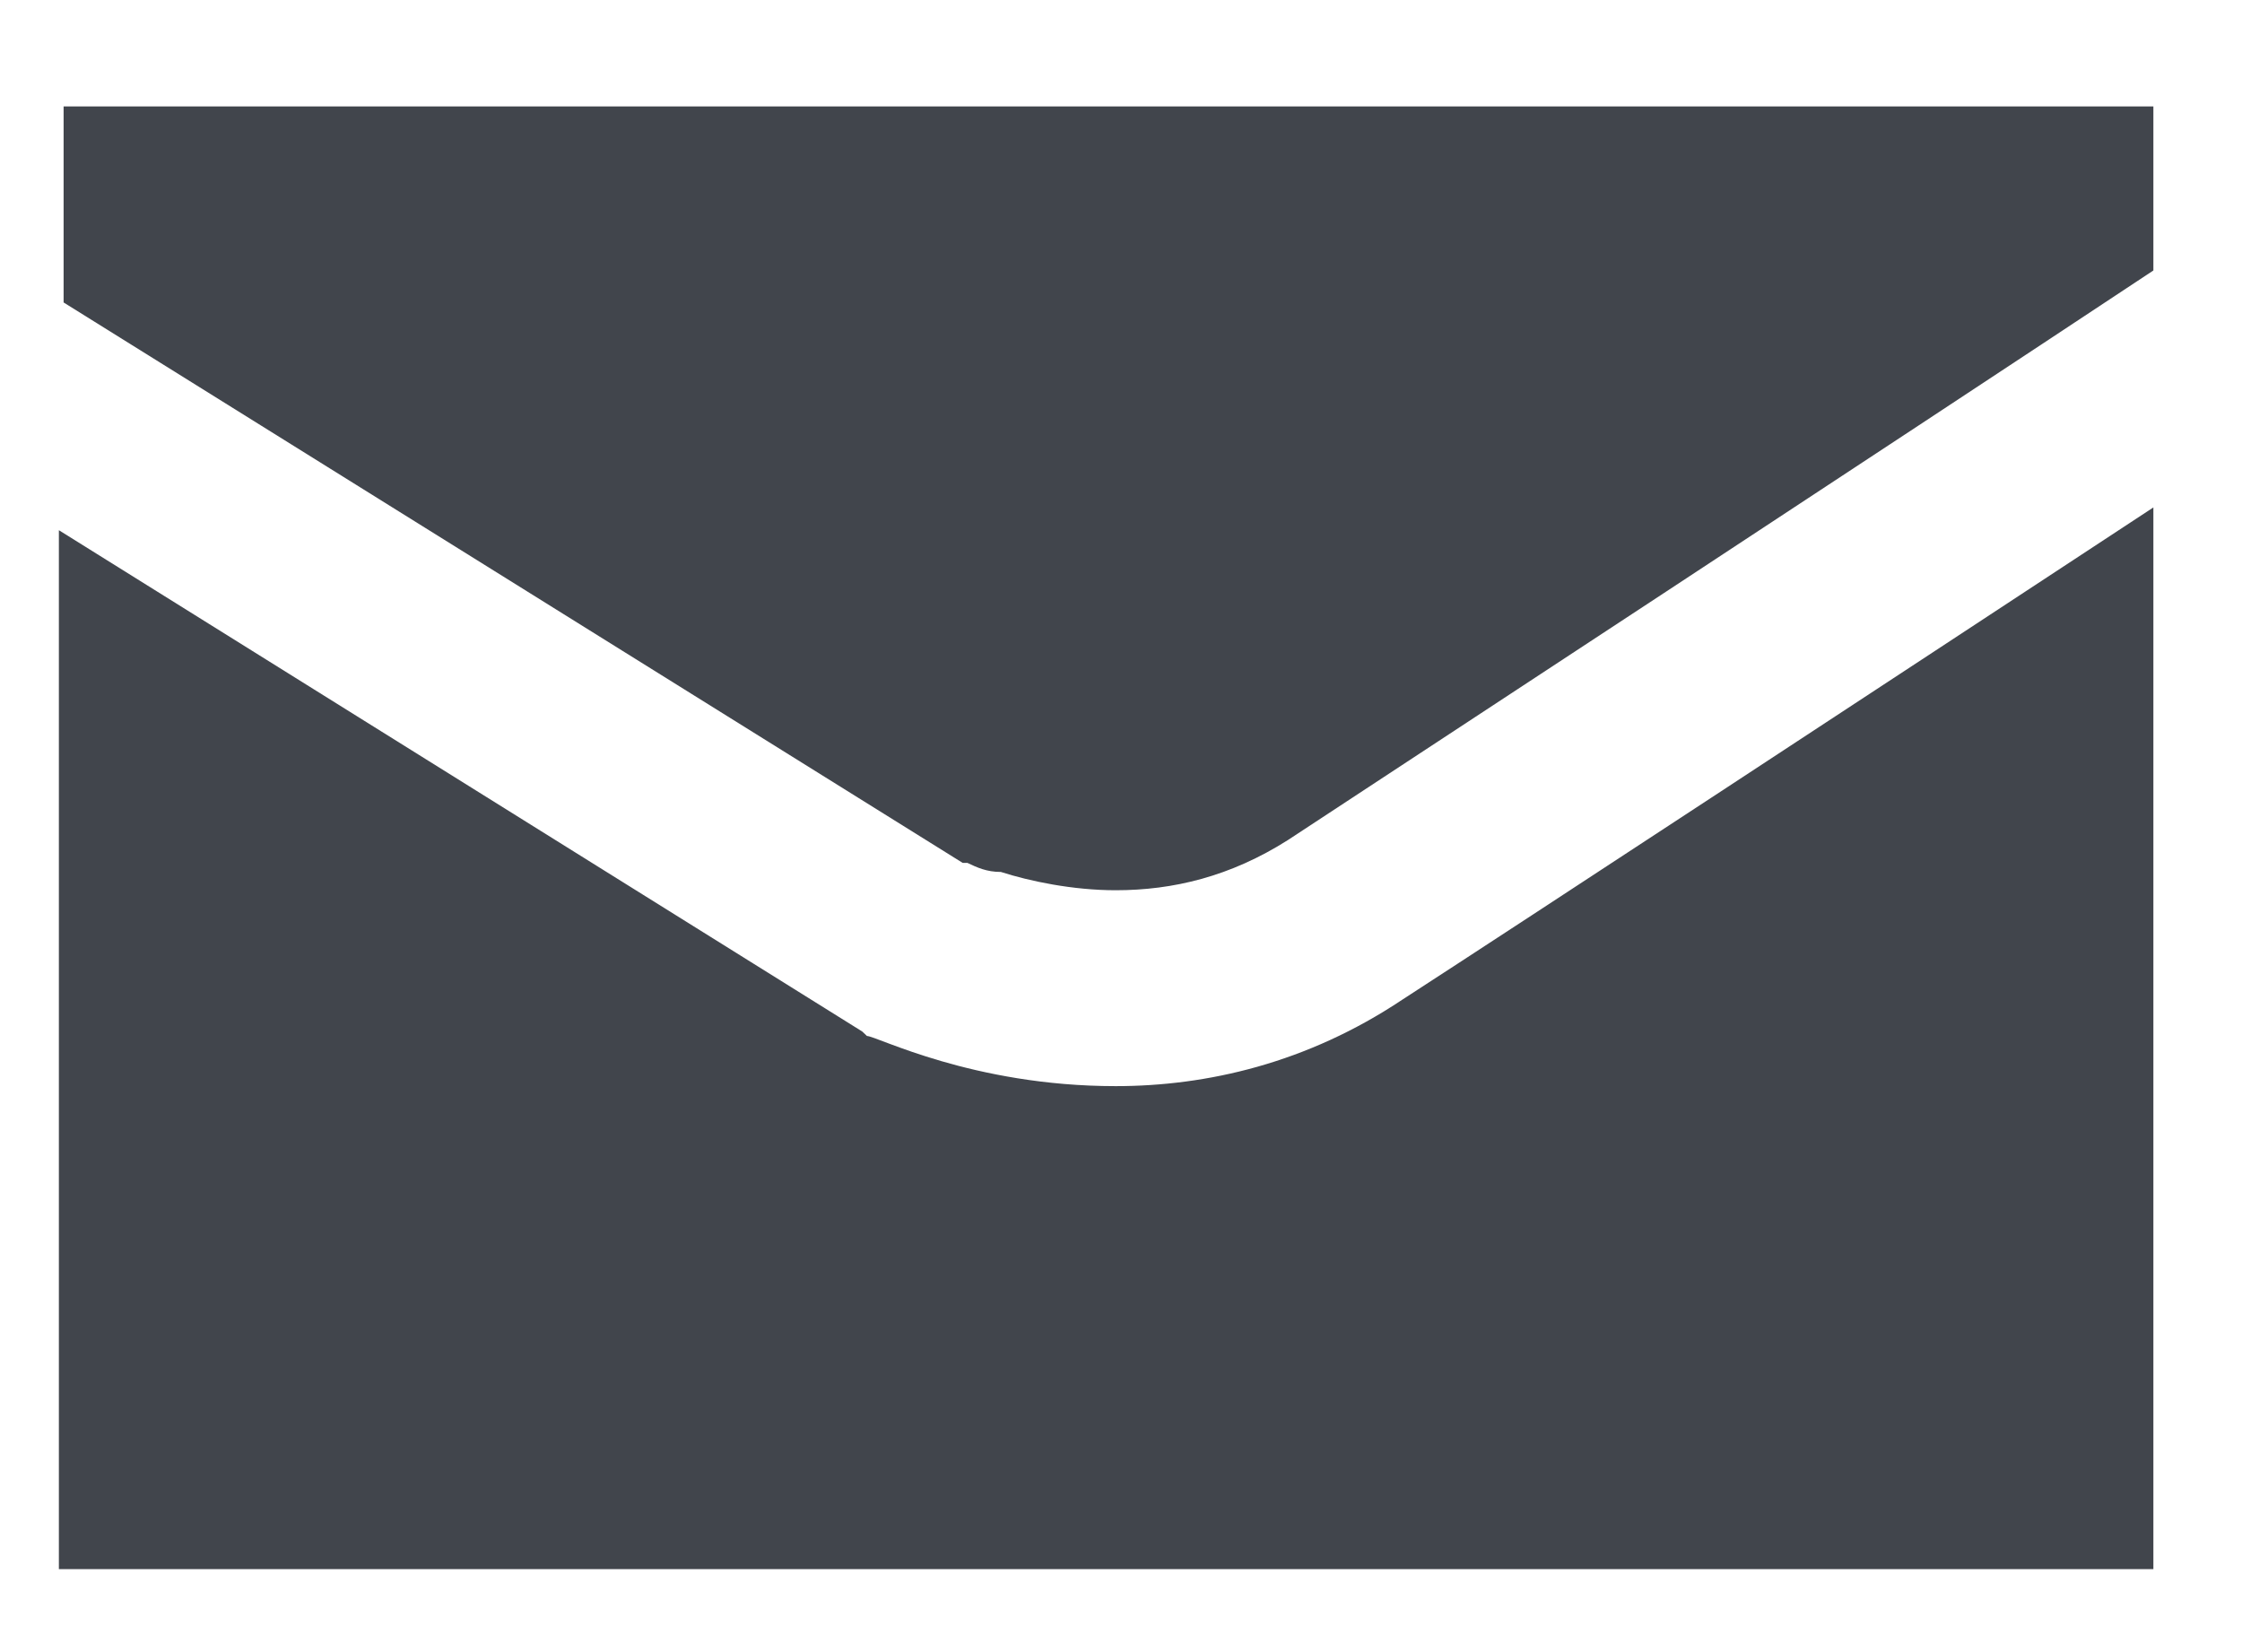 <svg width="19" height="14" viewBox="0 0 19 14" fill="none" xmlns="http://www.w3.org/2000/svg">
<path d="M0.539 0.902V2.563L8.158 7.312H8.198C8.28 7.351 8.361 7.389 8.482 7.389C8.725 7.467 9.09 7.544 9.455 7.544C9.941 7.544 10.427 7.428 10.914 7.119C12.089 6.347 15.858 3.875 18.249 2.292V0.902H0.539ZM9.455 9.204C8.239 9.204 7.428 8.779 7.347 8.779L7.307 8.741L0.499 4.493V13.297H18.249V4.3C15.898 5.845 12.899 7.814 11.886 8.47C11.076 9.011 10.225 9.204 9.455 9.204Z" fill="#41454C"/>
</svg>
